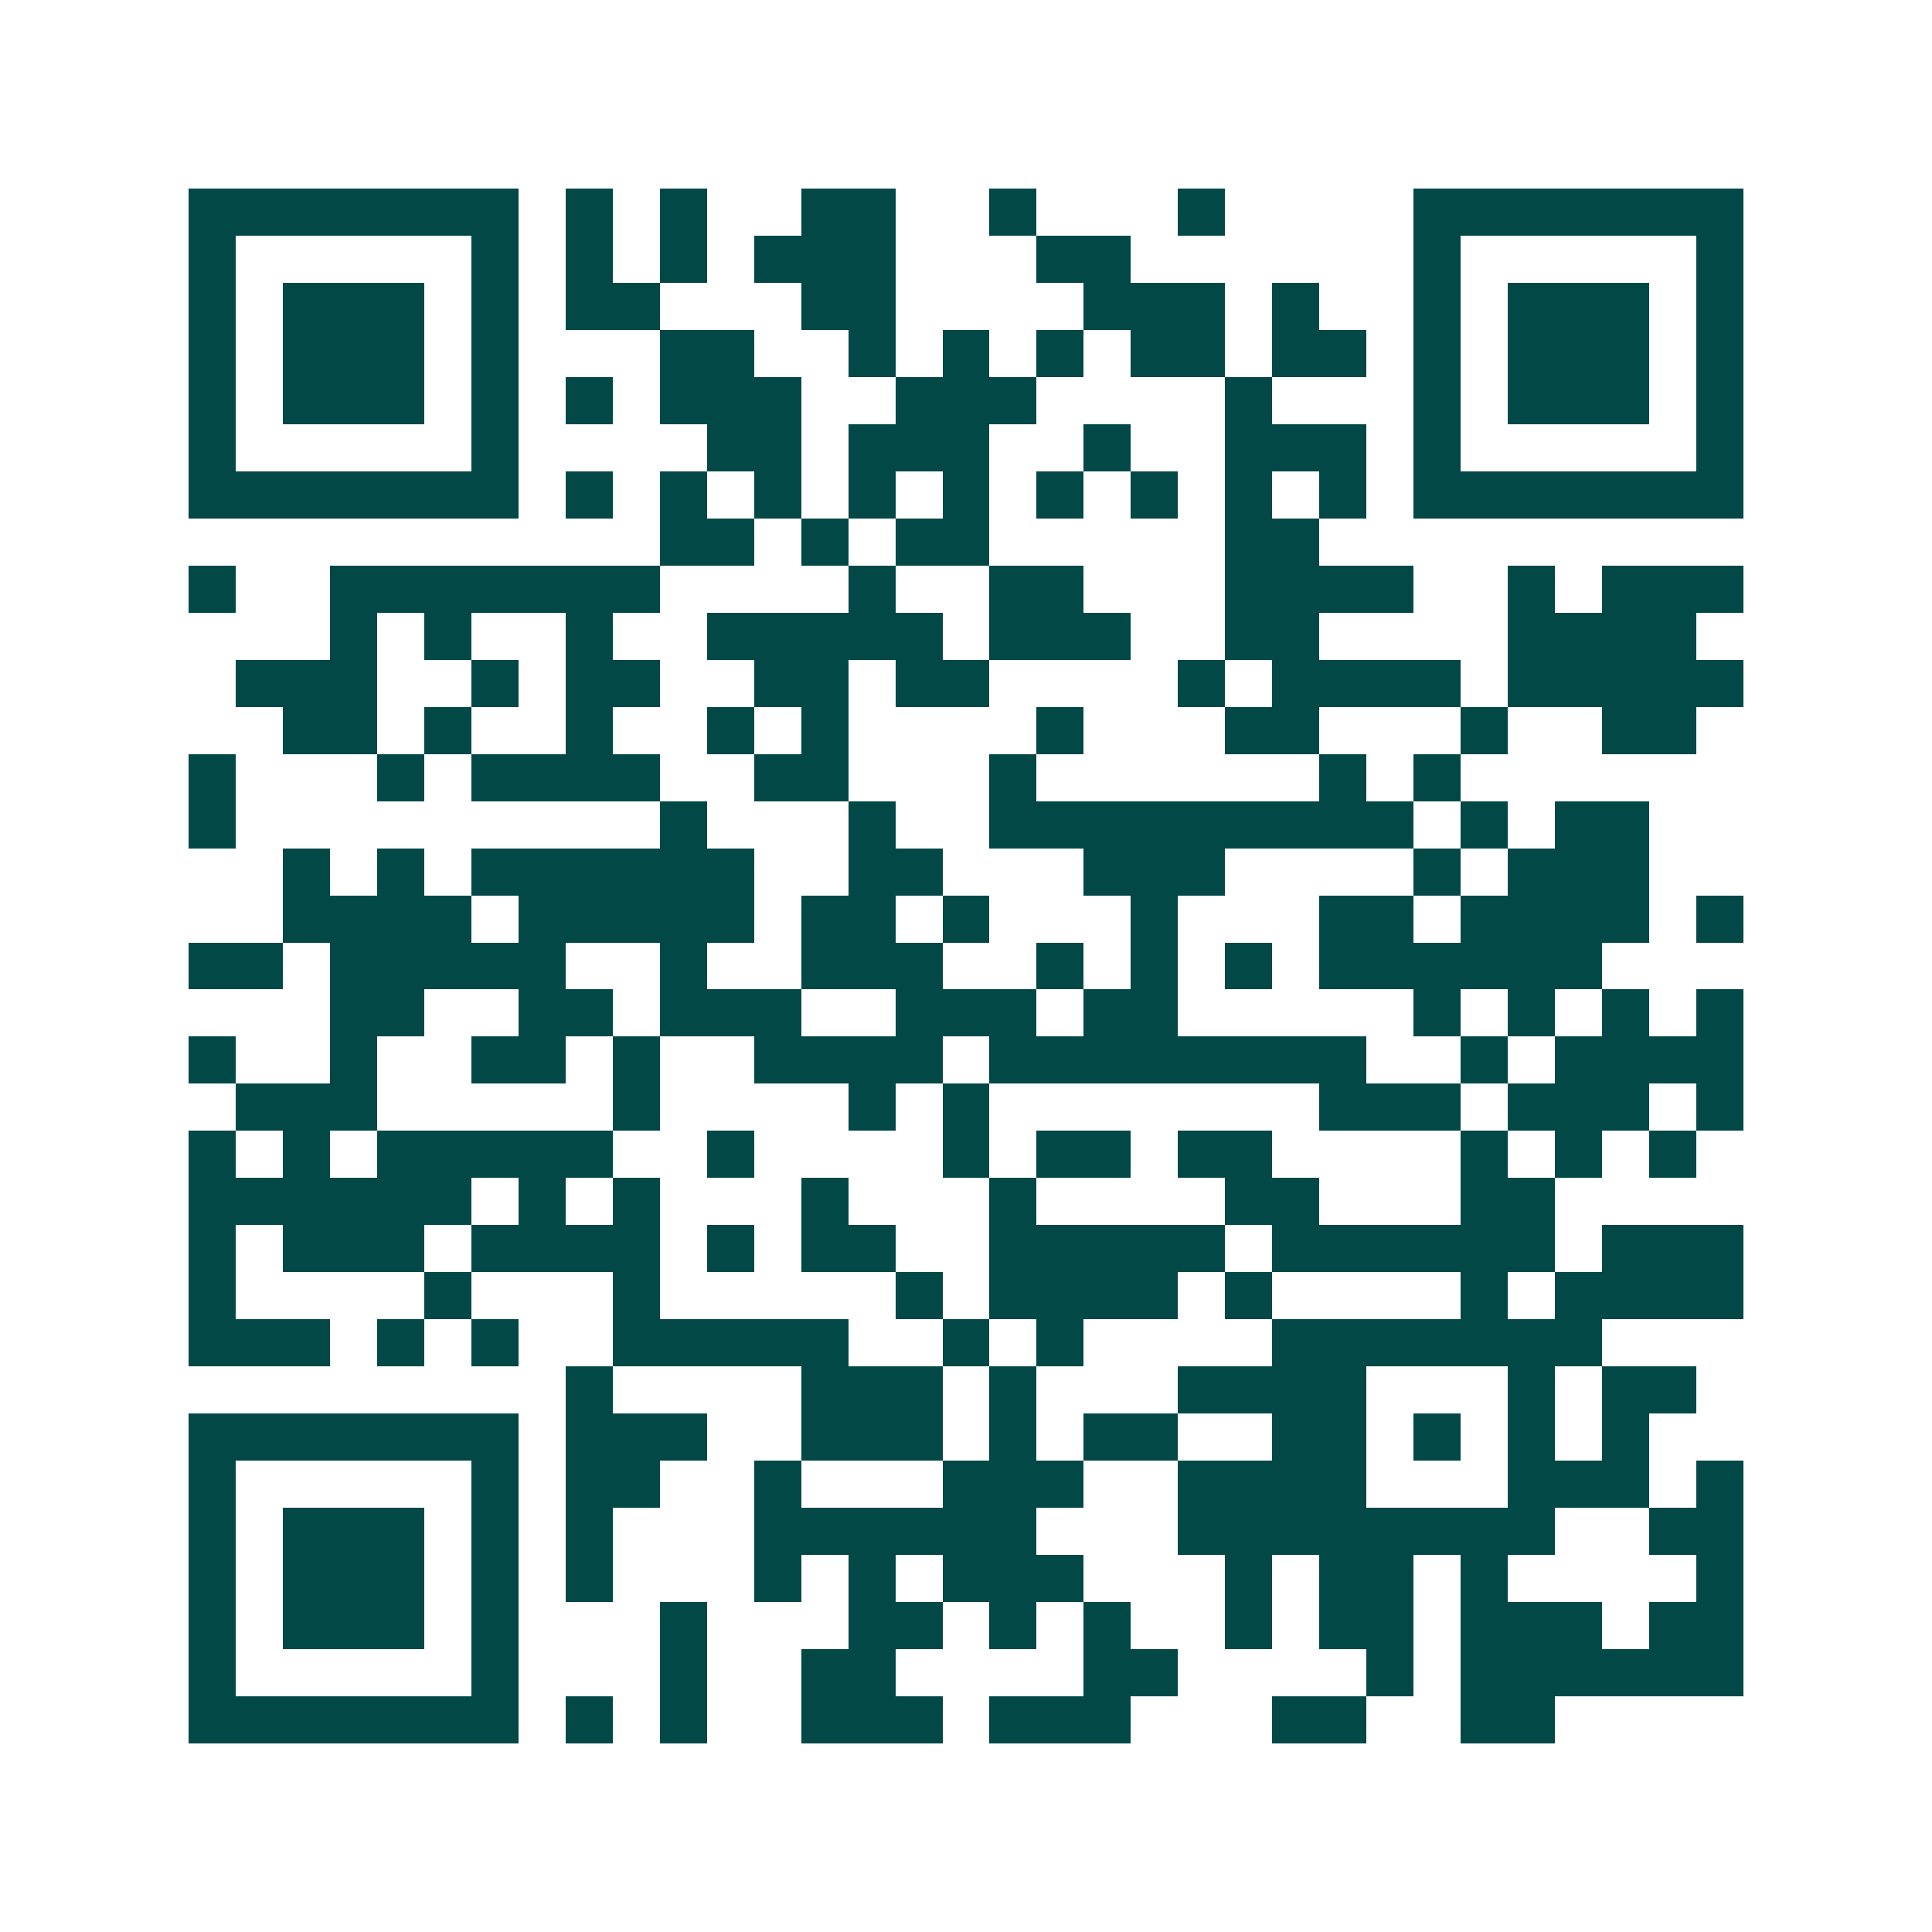 <svg xmlns="http://www.w3.org/2000/svg" width="200" height="200" viewBox="0 0 41 41" shape-rendering="crispEdges"><path fill="#ffffff" d="M0 0h41v41H0z"/><path stroke="#014847" d="M4 4.5h7m1 0h1m1 0h1m2 0h2m2 0h1m3 0h1m4 0h7M4 5.5h1m5 0h1m1 0h1m1 0h1m1 0h3m3 0h2m6 0h1m5 0h1M4 6.5h1m1 0h3m1 0h1m1 0h2m3 0h2m4 0h3m1 0h1m2 0h1m1 0h3m1 0h1M4 7.5h1m1 0h3m1 0h1m3 0h2m2 0h1m1 0h1m1 0h1m1 0h2m1 0h2m1 0h1m1 0h3m1 0h1M4 8.5h1m1 0h3m1 0h1m1 0h1m1 0h3m2 0h3m4 0h1m3 0h1m1 0h3m1 0h1M4 9.5h1m5 0h1m4 0h2m1 0h3m2 0h1m2 0h3m1 0h1m5 0h1M4 10.5h7m1 0h1m1 0h1m1 0h1m1 0h1m1 0h1m1 0h1m1 0h1m1 0h1m1 0h1m1 0h7M14 11.5h2m1 0h1m1 0h2m5 0h2M4 12.5h1m2 0h7m4 0h1m2 0h2m3 0h4m2 0h1m1 0h3M7 13.5h1m1 0h1m2 0h1m2 0h5m1 0h3m2 0h2m4 0h4M5 14.5h3m2 0h1m1 0h2m2 0h2m1 0h2m4 0h1m1 0h4m1 0h5M6 15.5h2m1 0h1m2 0h1m2 0h1m1 0h1m4 0h1m3 0h2m3 0h1m2 0h2M4 16.5h1m3 0h1m1 0h4m2 0h2m3 0h1m6 0h1m1 0h1M4 17.5h1m9 0h1m3 0h1m2 0h9m1 0h1m1 0h2M6 18.5h1m1 0h1m1 0h6m2 0h2m3 0h3m4 0h1m1 0h3M6 19.5h4m1 0h5m1 0h2m1 0h1m3 0h1m3 0h2m1 0h4m1 0h1M4 20.5h2m1 0h5m2 0h1m2 0h3m2 0h1m1 0h1m1 0h1m1 0h6M7 21.5h2m2 0h2m1 0h3m2 0h3m1 0h2m5 0h1m1 0h1m1 0h1m1 0h1M4 22.5h1m2 0h1m2 0h2m1 0h1m2 0h4m1 0h8m2 0h1m1 0h4M5 23.5h3m5 0h1m4 0h1m1 0h1m7 0h3m1 0h3m1 0h1M4 24.5h1m1 0h1m1 0h5m2 0h1m4 0h1m1 0h2m1 0h2m4 0h1m1 0h1m1 0h1M4 25.5h6m1 0h1m1 0h1m3 0h1m3 0h1m4 0h2m3 0h2M4 26.5h1m1 0h3m1 0h4m1 0h1m1 0h2m2 0h5m1 0h6m1 0h3M4 27.5h1m4 0h1m3 0h1m5 0h1m1 0h4m1 0h1m4 0h1m1 0h4M4 28.5h3m1 0h1m1 0h1m2 0h5m2 0h1m1 0h1m4 0h7M12 29.5h1m4 0h3m1 0h1m3 0h4m3 0h1m1 0h2M4 30.5h7m1 0h3m2 0h3m1 0h1m1 0h2m2 0h2m1 0h1m1 0h1m1 0h1M4 31.5h1m5 0h1m1 0h2m2 0h1m3 0h3m2 0h4m3 0h3m1 0h1M4 32.5h1m1 0h3m1 0h1m1 0h1m3 0h6m3 0h8m2 0h2M4 33.5h1m1 0h3m1 0h1m1 0h1m3 0h1m1 0h1m1 0h3m3 0h1m1 0h2m1 0h1m4 0h1M4 34.5h1m1 0h3m1 0h1m3 0h1m3 0h2m1 0h1m1 0h1m2 0h1m1 0h2m1 0h3m1 0h2M4 35.5h1m5 0h1m3 0h1m2 0h2m4 0h2m4 0h1m1 0h6M4 36.5h7m1 0h1m1 0h1m2 0h3m1 0h3m3 0h2m2 0h2"/></svg>
